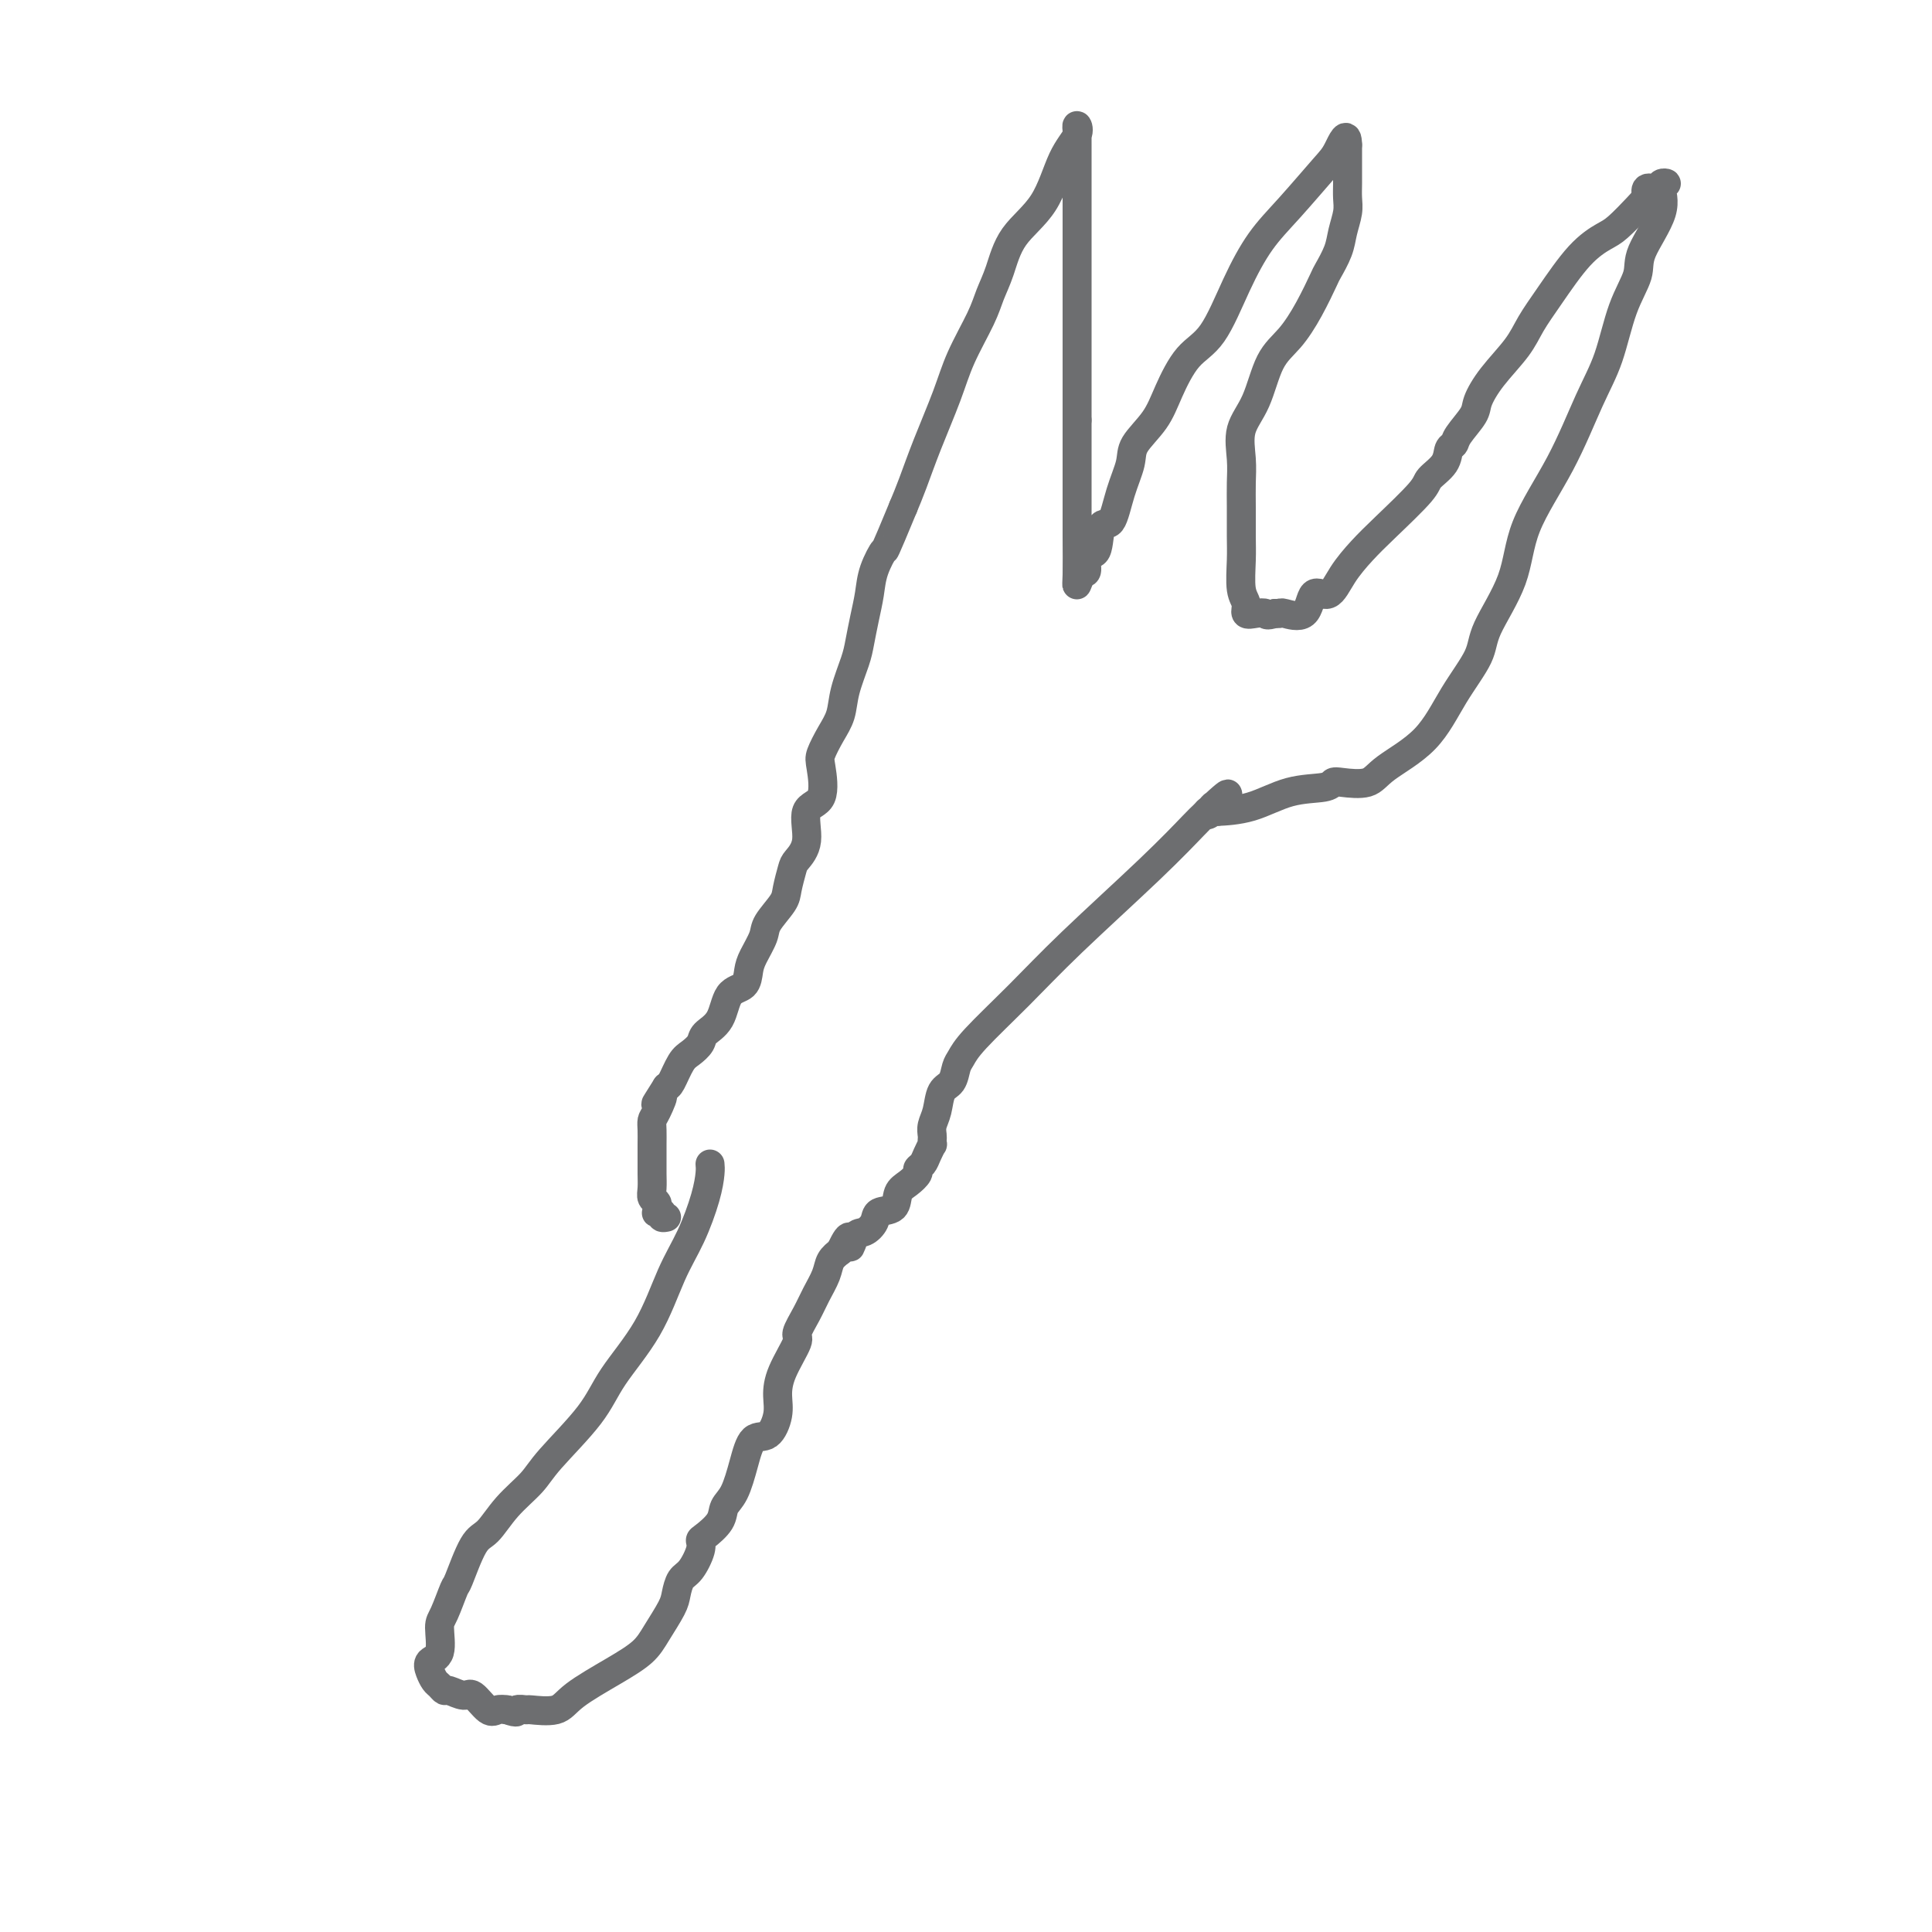 <svg viewBox='0 0 400 400' version='1.1' xmlns='http://www.w3.org/2000/svg' xmlns:xlink='http://www.w3.org/1999/xlink'><g fill='none' stroke='#6D6E70' stroke-width='6' stroke-linecap='round' stroke-linejoin='round'><path d='M147,241c0.047,0.476 0.095,0.952 0,2c-0.095,1.048 -0.332,2.669 -1,5c-0.668,2.331 -1.766,5.371 -3,8c-1.234,2.629 -2.603,4.846 -4,8c-1.397,3.154 -2.823,7.245 -5,11c-2.177,3.755 -5.107,7.174 -7,10c-1.893,2.826 -2.751,5.058 -5,8c-2.249,2.942 -5.889,6.593 -8,9c-2.111,2.407 -2.692,3.571 -4,5c-1.308,1.429 -3.344,3.125 -5,5c-1.656,1.875 -2.934,3.931 -4,5c-1.066,1.069 -1.922,1.151 -3,3c-1.078,1.849 -2.378,5.465 -3,7c-0.622,1.535 -0.566,0.988 -1,2c-0.434,1.012 -1.357,3.583 -2,5c-0.643,1.417 -1.007,1.679 -1,3c0.007,1.321 0.383,3.702 0,5c-0.383,1.298 -1.525,1.515 -2,2c-0.475,0.485 -0.284,1.239 0,2c0.284,0.761 0.660,1.529 1,2c0.340,0.471 0.642,0.645 1,1c0.358,0.355 0.771,0.891 1,1c0.229,0.109 0.274,-0.209 1,0c0.726,0.209 2.134,0.946 3,1c0.866,0.054 1.191,-0.573 2,0c0.809,0.573 2.102,2.347 3,3c0.898,0.653 1.399,0.187 2,0c0.601,-0.187 1.300,-0.093 2,0'/><path d='M105,354c2.649,0.926 1.772,0.241 2,0c0.228,-0.241 1.560,-0.038 2,0c0.440,0.038 -0.013,-0.089 1,0c1.013,0.089 3.492,0.395 5,0c1.508,-0.395 2.047,-1.492 4,-3c1.953,-1.508 5.321,-3.428 8,-5c2.679,-1.572 4.667,-2.796 6,-4c1.333,-1.204 2.009,-2.390 3,-4c0.991,-1.610 2.298,-3.646 3,-5c0.702,-1.354 0.801,-2.026 1,-3c0.199,-0.974 0.499,-2.248 1,-3c0.501,-0.752 1.203,-0.981 2,-2c0.797,-1.019 1.690,-2.829 2,-4c0.310,-1.171 0.036,-1.704 0,-2c-0.036,-0.296 0.164,-0.356 1,-1c0.836,-0.644 2.306,-1.872 3,-3c0.694,-1.128 0.612,-2.155 1,-3c0.388,-0.845 1.246,-1.506 2,-3c0.754,-1.494 1.403,-3.820 2,-6c0.597,-2.180 1.141,-4.215 2,-5c0.859,-0.785 2.032,-0.319 3,-1c0.968,-0.681 1.732,-2.509 2,-4c0.268,-1.491 0.039,-2.646 0,-4c-0.039,-1.354 0.111,-2.907 1,-5c0.889,-2.093 2.518,-4.727 3,-6c0.482,-1.273 -0.184,-1.184 0,-2c0.184,-0.816 1.218,-2.536 2,-4c0.782,-1.464 1.313,-2.671 2,-4c0.687,-1.329 1.531,-2.781 2,-4c0.469,-1.219 0.563,-2.205 1,-3c0.437,-0.795 1.219,-1.397 2,-2'/><path d='M174,259c2.428,-5.375 1.996,-1.812 2,-1c0.004,0.812 0.442,-1.129 1,-2c0.558,-0.871 1.234,-0.674 2,-1c0.766,-0.326 1.622,-1.175 2,-2c0.378,-0.825 0.277,-1.625 1,-2c0.723,-0.375 2.270,-0.324 3,-1c0.730,-0.676 0.644,-2.078 1,-3c0.356,-0.922 1.156,-1.363 2,-2c0.844,-0.637 1.732,-1.471 2,-2c0.268,-0.529 -0.086,-0.754 0,-1c0.086,-0.246 0.611,-0.514 1,-1c0.389,-0.486 0.640,-1.190 1,-2c0.360,-0.810 0.828,-1.725 1,-2c0.172,-0.275 0.049,0.090 0,0c-0.049,-0.090 -0.025,-0.637 0,-1c0.025,-0.363 0.052,-0.543 0,-1c-0.052,-0.457 -0.183,-1.190 0,-2c0.183,-0.810 0.679,-1.697 1,-3c0.321,-1.303 0.469,-3.023 1,-4c0.531,-0.977 1.447,-1.213 2,-2c0.553,-0.787 0.743,-2.127 1,-3c0.257,-0.873 0.582,-1.280 1,-2c0.418,-0.720 0.928,-1.755 3,-4c2.072,-2.245 5.707,-5.701 9,-9c3.293,-3.299 6.244,-6.442 11,-11c4.756,-4.558 11.316,-10.531 16,-15c4.684,-4.469 7.492,-7.434 9,-9c1.508,-1.566 1.717,-1.733 2,-2c0.283,-0.267 0.642,-0.633 1,-1'/><path d='M250,168c7.668,-7.214 2.839,-1.748 1,0c-1.839,1.748 -0.687,-0.222 0,-1c0.687,-0.778 0.911,-0.365 1,0c0.089,0.365 0.045,0.683 0,1'/><path d='M252,168c1.515,-0.056 4.304,-0.198 7,-1c2.696,-0.802 5.299,-2.266 8,-3c2.701,-0.734 5.499,-0.740 7,-1c1.501,-0.260 1.706,-0.775 2,-1c0.294,-0.225 0.677,-0.160 2,0c1.323,0.160 3.584,0.417 5,0c1.416,-0.417 1.986,-1.506 4,-3c2.014,-1.494 5.471,-3.393 8,-6c2.529,-2.607 4.129,-5.924 6,-9c1.871,-3.076 4.011,-5.912 5,-8c0.989,-2.088 0.827,-3.427 2,-6c1.173,-2.573 3.682,-6.378 5,-10c1.318,-3.622 1.443,-7.061 3,-11c1.557,-3.939 4.544,-8.377 7,-13c2.456,-4.623 4.381,-9.429 6,-13c1.619,-3.571 2.933,-5.907 4,-9c1.067,-3.093 1.889,-6.944 3,-10c1.111,-3.056 2.513,-5.316 3,-7c0.487,-1.684 0.061,-2.792 1,-5c0.939,-2.208 3.245,-5.516 4,-8c0.755,-2.484 -0.040,-4.145 0,-5c0.040,-0.855 0.914,-0.903 1,-1c0.086,-0.097 -0.616,-0.242 -1,0c-0.384,0.242 -0.450,0.873 -1,1c-0.550,0.127 -1.586,-0.249 -2,0c-0.414,0.249 -0.207,1.125 0,2'/><path d='M341,41c-0.707,0.543 -0.975,0.899 -2,2c-1.025,1.101 -2.806,2.947 -4,4c-1.194,1.053 -1.801,1.312 -3,2c-1.199,0.688 -2.988,1.807 -5,4c-2.012,2.193 -4.245,5.462 -6,8c-1.755,2.538 -3.031,4.344 -4,6c-0.969,1.656 -1.629,3.161 -3,5c-1.371,1.839 -3.452,4.013 -5,6c-1.548,1.987 -2.562,3.788 -3,5c-0.438,1.212 -0.300,1.836 -1,3c-0.700,1.164 -2.237,2.868 -3,4c-0.763,1.132 -0.752,1.692 -1,2c-0.248,0.308 -0.754,0.364 -1,1c-0.246,0.636 -0.231,1.852 -1,3c-0.769,1.148 -2.320,2.227 -3,3c-0.680,0.773 -0.488,1.239 -2,3c-1.512,1.761 -4.727,4.818 -7,7c-2.273,2.182 -3.604,3.489 -5,5c-1.396,1.511 -2.858,3.224 -4,5c-1.142,1.776 -1.966,3.614 -3,4c-1.034,0.386 -2.280,-0.681 -3,0c-0.720,0.681 -0.915,3.110 -2,4c-1.085,0.890 -3.061,0.240 -4,0c-0.939,-0.240 -0.840,-0.068 -1,0c-0.160,0.068 -0.580,0.034 -1,0'/><path d='M264,127c-2.067,0.626 -1.735,0.190 -2,0c-0.265,-0.190 -1.129,-0.133 -2,0c-0.871,0.133 -1.750,0.341 -2,0c-0.250,-0.341 0.129,-1.230 0,-2c-0.129,-0.770 -0.767,-1.419 -1,-3c-0.233,-1.581 -0.062,-4.094 0,-6c0.062,-1.906 0.014,-3.205 0,-5c-0.014,-1.795 0.005,-4.086 0,-6c-0.005,-1.914 -0.036,-3.449 0,-5c0.036,-1.551 0.137,-3.116 0,-5c-0.137,-1.884 -0.512,-4.087 0,-6c0.512,-1.913 1.909,-3.535 3,-6c1.091,-2.465 1.874,-5.771 3,-8c1.126,-2.229 2.596,-3.380 4,-5c1.404,-1.620 2.743,-3.710 4,-6c1.257,-2.290 2.432,-4.780 3,-6c0.568,-1.220 0.531,-1.169 1,-2c0.469,-0.831 1.446,-2.543 2,-4c0.554,-1.457 0.684,-2.659 1,-4c0.316,-1.341 0.817,-2.820 1,-4c0.183,-1.180 0.049,-2.060 0,-3c-0.049,-0.940 -0.013,-1.940 0,-3c0.013,-1.060 0.004,-2.179 0,-3c-0.004,-0.821 -0.001,-1.344 0,-2c0.001,-0.656 0.000,-1.446 0,-2c-0.000,-0.554 -0.000,-0.873 0,-1c0.000,-0.127 0.000,-0.064 0,0'/><path d='M279,30c-0.054,-3.312 -1.188,-0.593 -2,1c-0.812,1.593 -1.300,2.061 -3,4c-1.700,1.939 -4.611,5.348 -7,8c-2.389,2.652 -4.257,4.546 -6,7c-1.743,2.454 -3.360,5.467 -5,9c-1.640,3.533 -3.301,7.586 -5,10c-1.699,2.414 -3.434,3.190 -5,5c-1.566,1.810 -2.961,4.655 -4,7c-1.039,2.345 -1.720,4.188 -3,6c-1.280,1.812 -3.159,3.591 -4,5c-0.841,1.409 -0.644,2.449 -1,4c-0.356,1.551 -1.266,3.614 -2,6c-0.734,2.386 -1.292,5.095 -2,6c-0.708,0.905 -1.566,0.006 -2,1c-0.434,0.994 -0.446,3.882 -1,5c-0.554,1.118 -1.651,0.466 -2,1c-0.349,0.534 0.050,2.253 0,3c-0.050,0.747 -0.549,0.521 -1,1c-0.451,0.479 -0.853,1.664 -1,2c-0.147,0.336 -0.039,-0.178 0,-2c0.039,-1.822 0.011,-4.952 0,-8c-0.011,-3.048 -0.003,-6.014 0,-10c0.003,-3.986 0.002,-8.993 0,-14'/><path d='M223,87c0.000,-7.691 0.000,-9.918 0,-13c-0.000,-3.082 -0.000,-7.018 0,-10c0.000,-2.982 0.000,-5.010 0,-7c-0.000,-1.990 -0.000,-3.941 0,-5c0.000,-1.059 0.000,-1.226 0,-2c-0.000,-0.774 -0.000,-2.156 0,-3c0.000,-0.844 0.000,-1.149 0,-3c-0.000,-1.851 -0.000,-5.249 0,-7c0.000,-1.751 0.000,-1.855 0,-3c-0.000,-1.145 -0.001,-3.331 0,-4c0.001,-0.669 0.003,0.179 0,0c-0.003,-0.179 -0.009,-1.385 0,-2c0.009,-0.615 0.035,-0.637 0,-1c-0.035,-0.363 -0.131,-1.065 0,-1c0.131,0.065 0.488,0.897 0,2c-0.488,1.103 -1.822,2.475 -3,5c-1.178,2.525 -2.201,6.202 -4,9c-1.799,2.798 -4.376,4.718 -6,7c-1.624,2.282 -2.296,4.927 -3,7c-0.704,2.073 -1.441,3.573 -2,5c-0.559,1.427 -0.940,2.779 -2,5c-1.060,2.221 -2.798,5.311 -4,8c-1.202,2.689 -1.869,4.979 -3,8c-1.131,3.021 -2.728,6.775 -4,10c-1.272,3.225 -2.221,5.921 -3,8c-0.779,2.079 -1.390,3.539 -2,5'/><path d='M187,105c-4.356,10.523 -3.745,8.832 -4,9c-0.255,0.168 -1.377,2.195 -2,4c-0.623,1.805 -0.748,3.388 -1,5c-0.252,1.612 -0.630,3.253 -1,5c-0.370,1.747 -0.732,3.600 -1,5c-0.268,1.400 -0.443,2.346 -1,4c-0.557,1.654 -1.495,4.014 -2,6c-0.505,1.986 -0.577,3.597 -1,5c-0.423,1.403 -1.197,2.599 -2,4c-0.803,1.401 -1.635,3.007 -2,4c-0.365,0.993 -0.262,1.372 0,3c0.262,1.628 0.684,4.503 0,6c-0.684,1.497 -2.474,1.615 -3,3c-0.526,1.385 0.212,4.035 0,6c-0.212,1.965 -1.374,3.243 -2,4c-0.626,0.757 -0.716,0.991 -1,2c-0.284,1.009 -0.762,2.791 -1,4c-0.238,1.209 -0.235,1.845 -1,3c-0.765,1.155 -2.297,2.828 -3,4c-0.703,1.172 -0.577,1.844 -1,3c-0.423,1.156 -1.396,2.795 -2,4c-0.604,1.205 -0.838,1.975 -1,3c-0.162,1.025 -0.252,2.305 -1,3c-0.748,0.695 -2.154,0.806 -3,2c-0.846,1.194 -1.133,3.473 -2,5c-0.867,1.527 -2.316,2.304 -3,3c-0.684,0.696 -0.603,1.311 -1,2c-0.397,0.689 -1.271,1.453 -2,2c-0.729,0.547 -1.312,0.878 -2,2c-0.688,1.122 -1.482,3.035 -2,4c-0.518,0.965 -0.759,0.983 -1,1'/><path d='M138,225c-3.895,6.176 -1.632,2.616 -1,2c0.632,-0.616 -0.367,1.711 -1,3c-0.633,1.289 -0.902,1.542 -1,2c-0.098,0.458 -0.026,1.123 0,2c0.026,0.877 0.006,1.965 0,3c-0.006,1.035 0.002,2.017 0,3c-0.002,0.983 -0.015,1.966 0,3c0.015,1.034 0.056,2.118 0,3c-0.056,0.882 -0.211,1.560 0,2c0.211,0.440 0.787,0.640 1,1c0.213,0.360 0.061,0.880 0,1c-0.061,0.120 -0.031,-0.160 0,0c0.031,0.160 0.065,0.761 0,1c-0.065,0.239 -0.227,0.117 0,0c0.227,-0.117 0.844,-0.227 1,0c0.156,0.227 -0.150,0.792 0,1c0.150,0.208 0.757,0.059 1,0c0.243,-0.059 0.121,-0.030 0,0'/></g>
</svg>